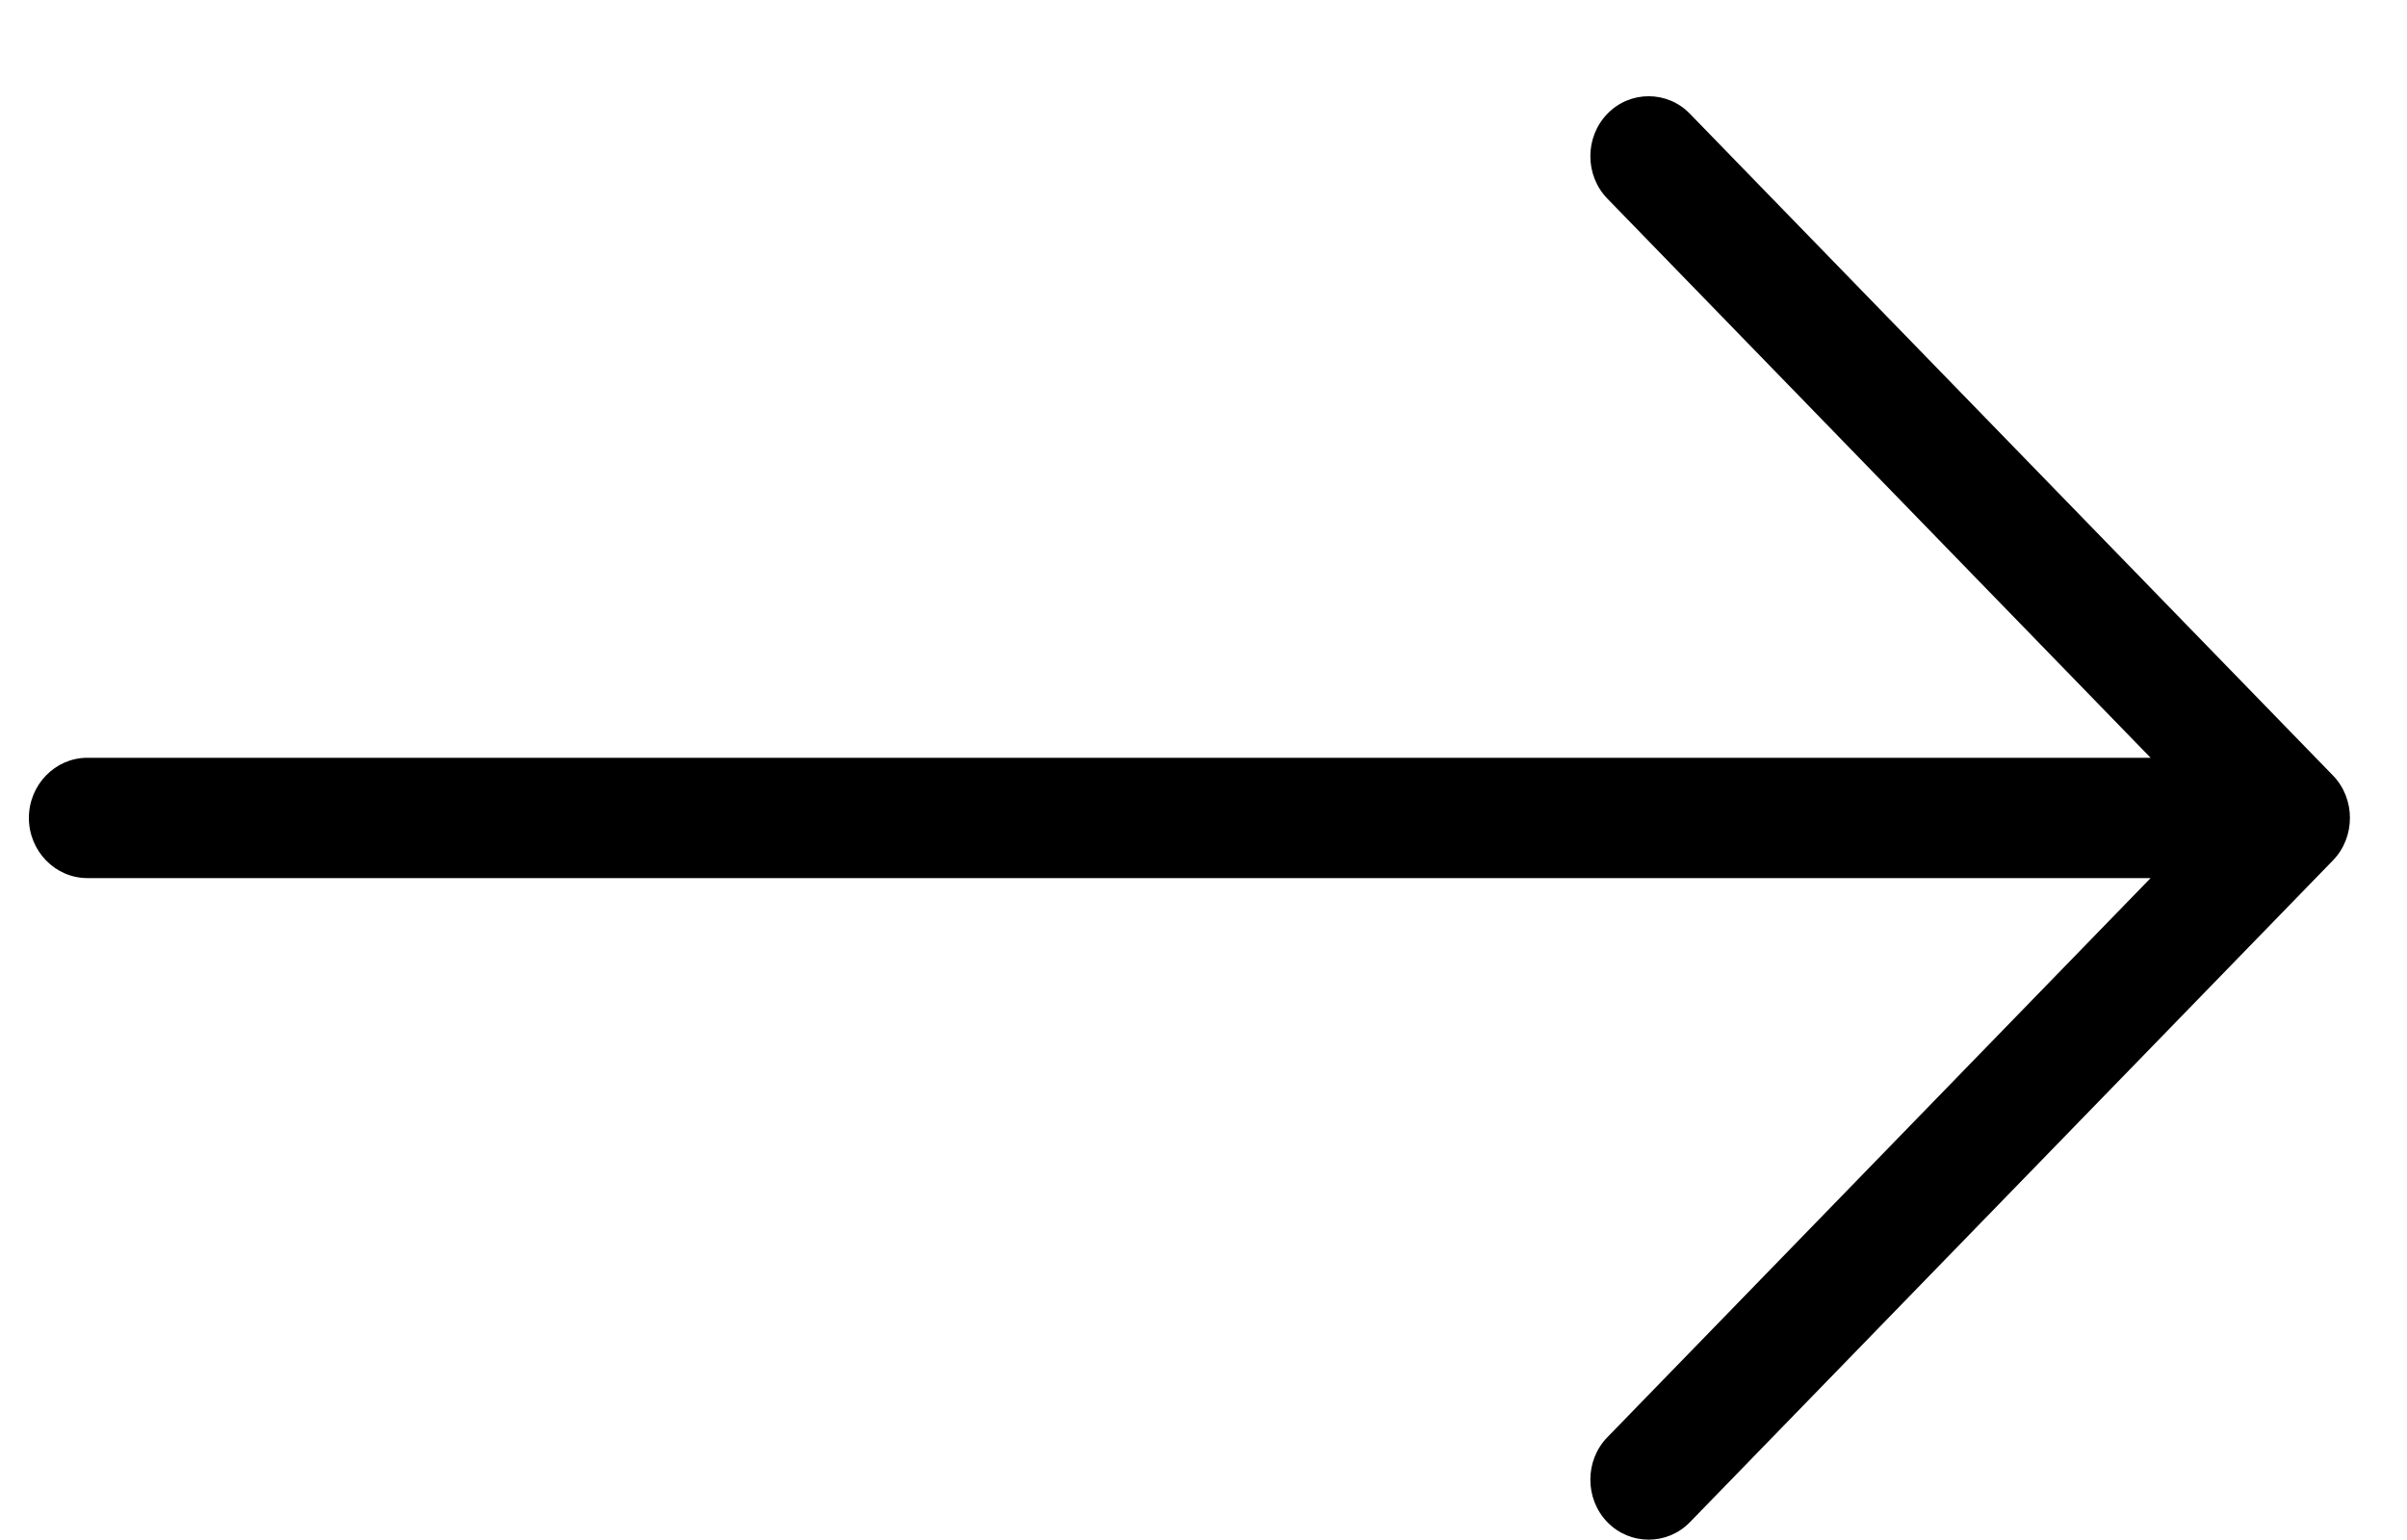 <svg width="25" height="16" viewBox="0 0 25 16" fill="none" xmlns="http://www.w3.org/2000/svg">
<path d="M24.231 8.939C24.466 8.697 24.466 8.299 24.231 8.057L17.552 1.182C17.317 0.939 16.93 0.939 16.695 1.182C16.459 1.424 16.459 1.822 16.695 2.064L22.337 7.873H0.907C0.573 7.873 0.3 8.154 0.3 8.498C0.3 8.842 0.573 9.123 0.907 9.123H22.337L16.695 14.932C16.459 15.174 16.459 15.572 16.695 15.815C16.93 16.057 17.317 16.057 17.552 15.815L24.231 8.939Z" fill="black"/>
</svg>
